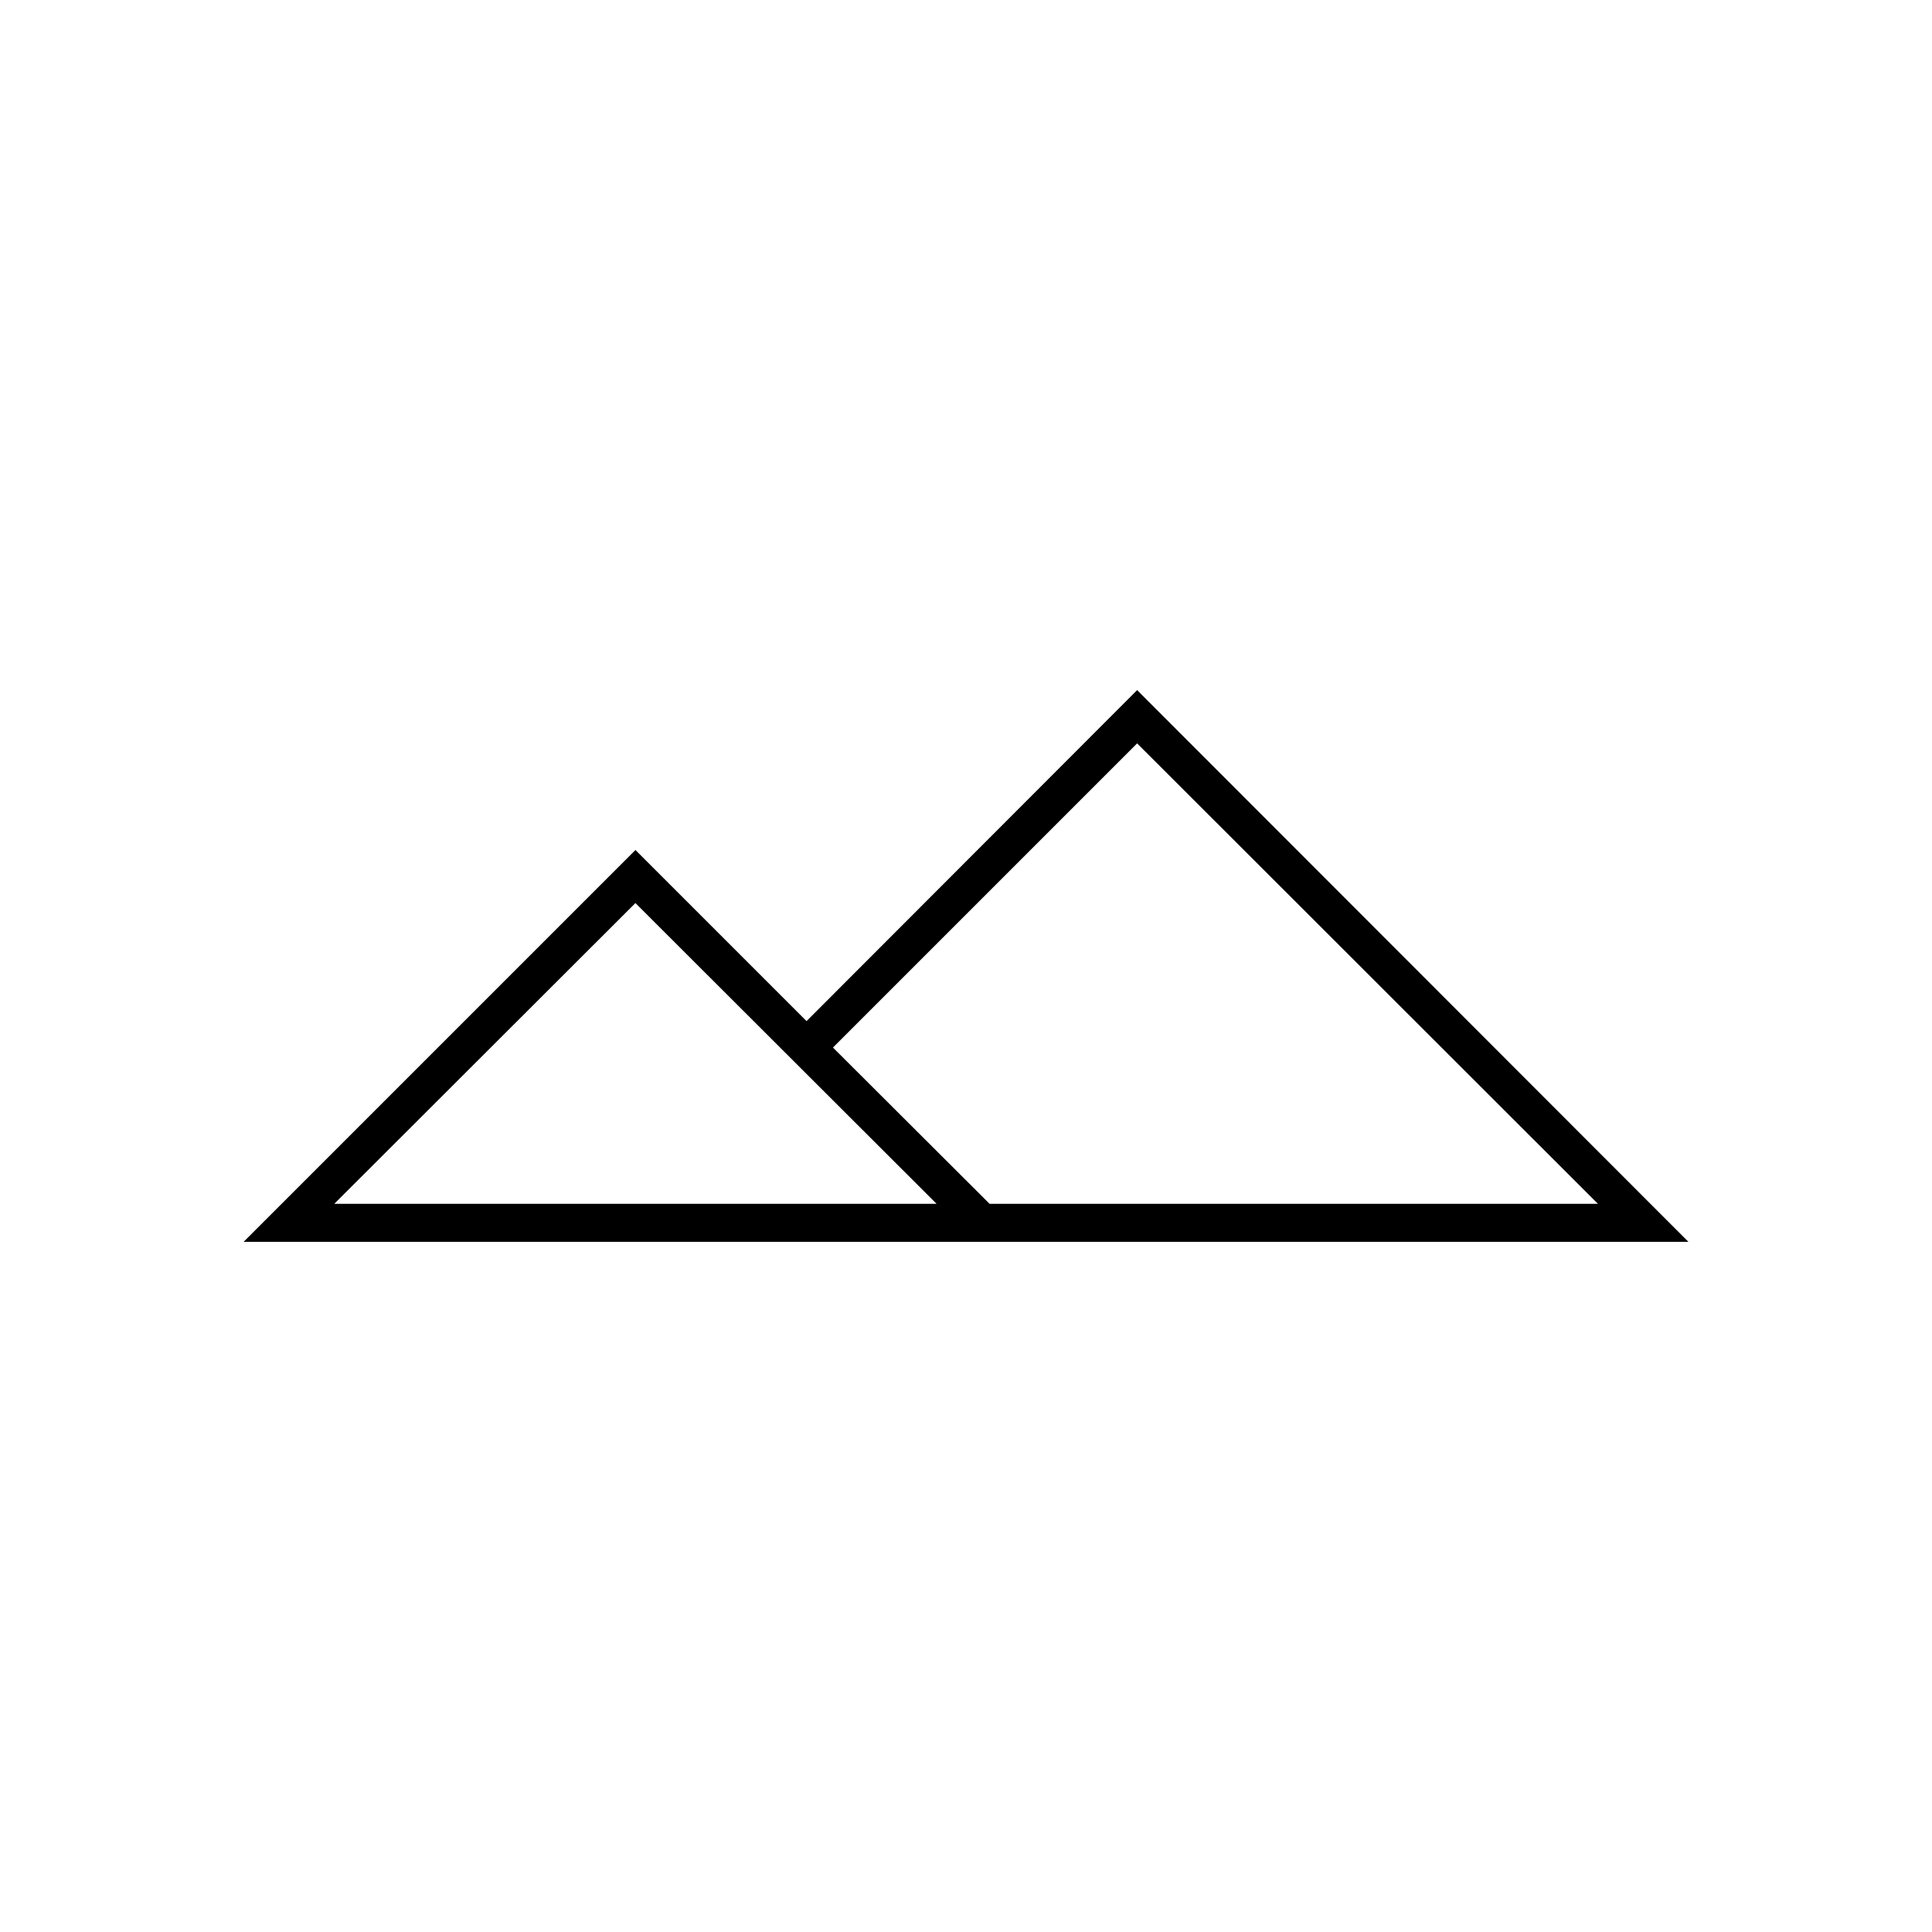 <?xml version="1.0" encoding="UTF-8"?>
<!-- Uploaded to: ICON Repo, www.iconrepo.com, Generator: ICON Repo Mixer Tools -->
<svg fill="#000000" width="800px" height="800px" version="1.1" viewBox="144 144 512 512" xmlns="http://www.w3.org/2000/svg">
 <path d="m591.45 473.1h-382.89l103.84-103.84 45.344 45.344 87.609-87.715zm-185.2-10.078h161.22l-122.12-122.02-80.609 80.609zm-173.66 0h159.61l-79.805-79.699z"/>
</svg>